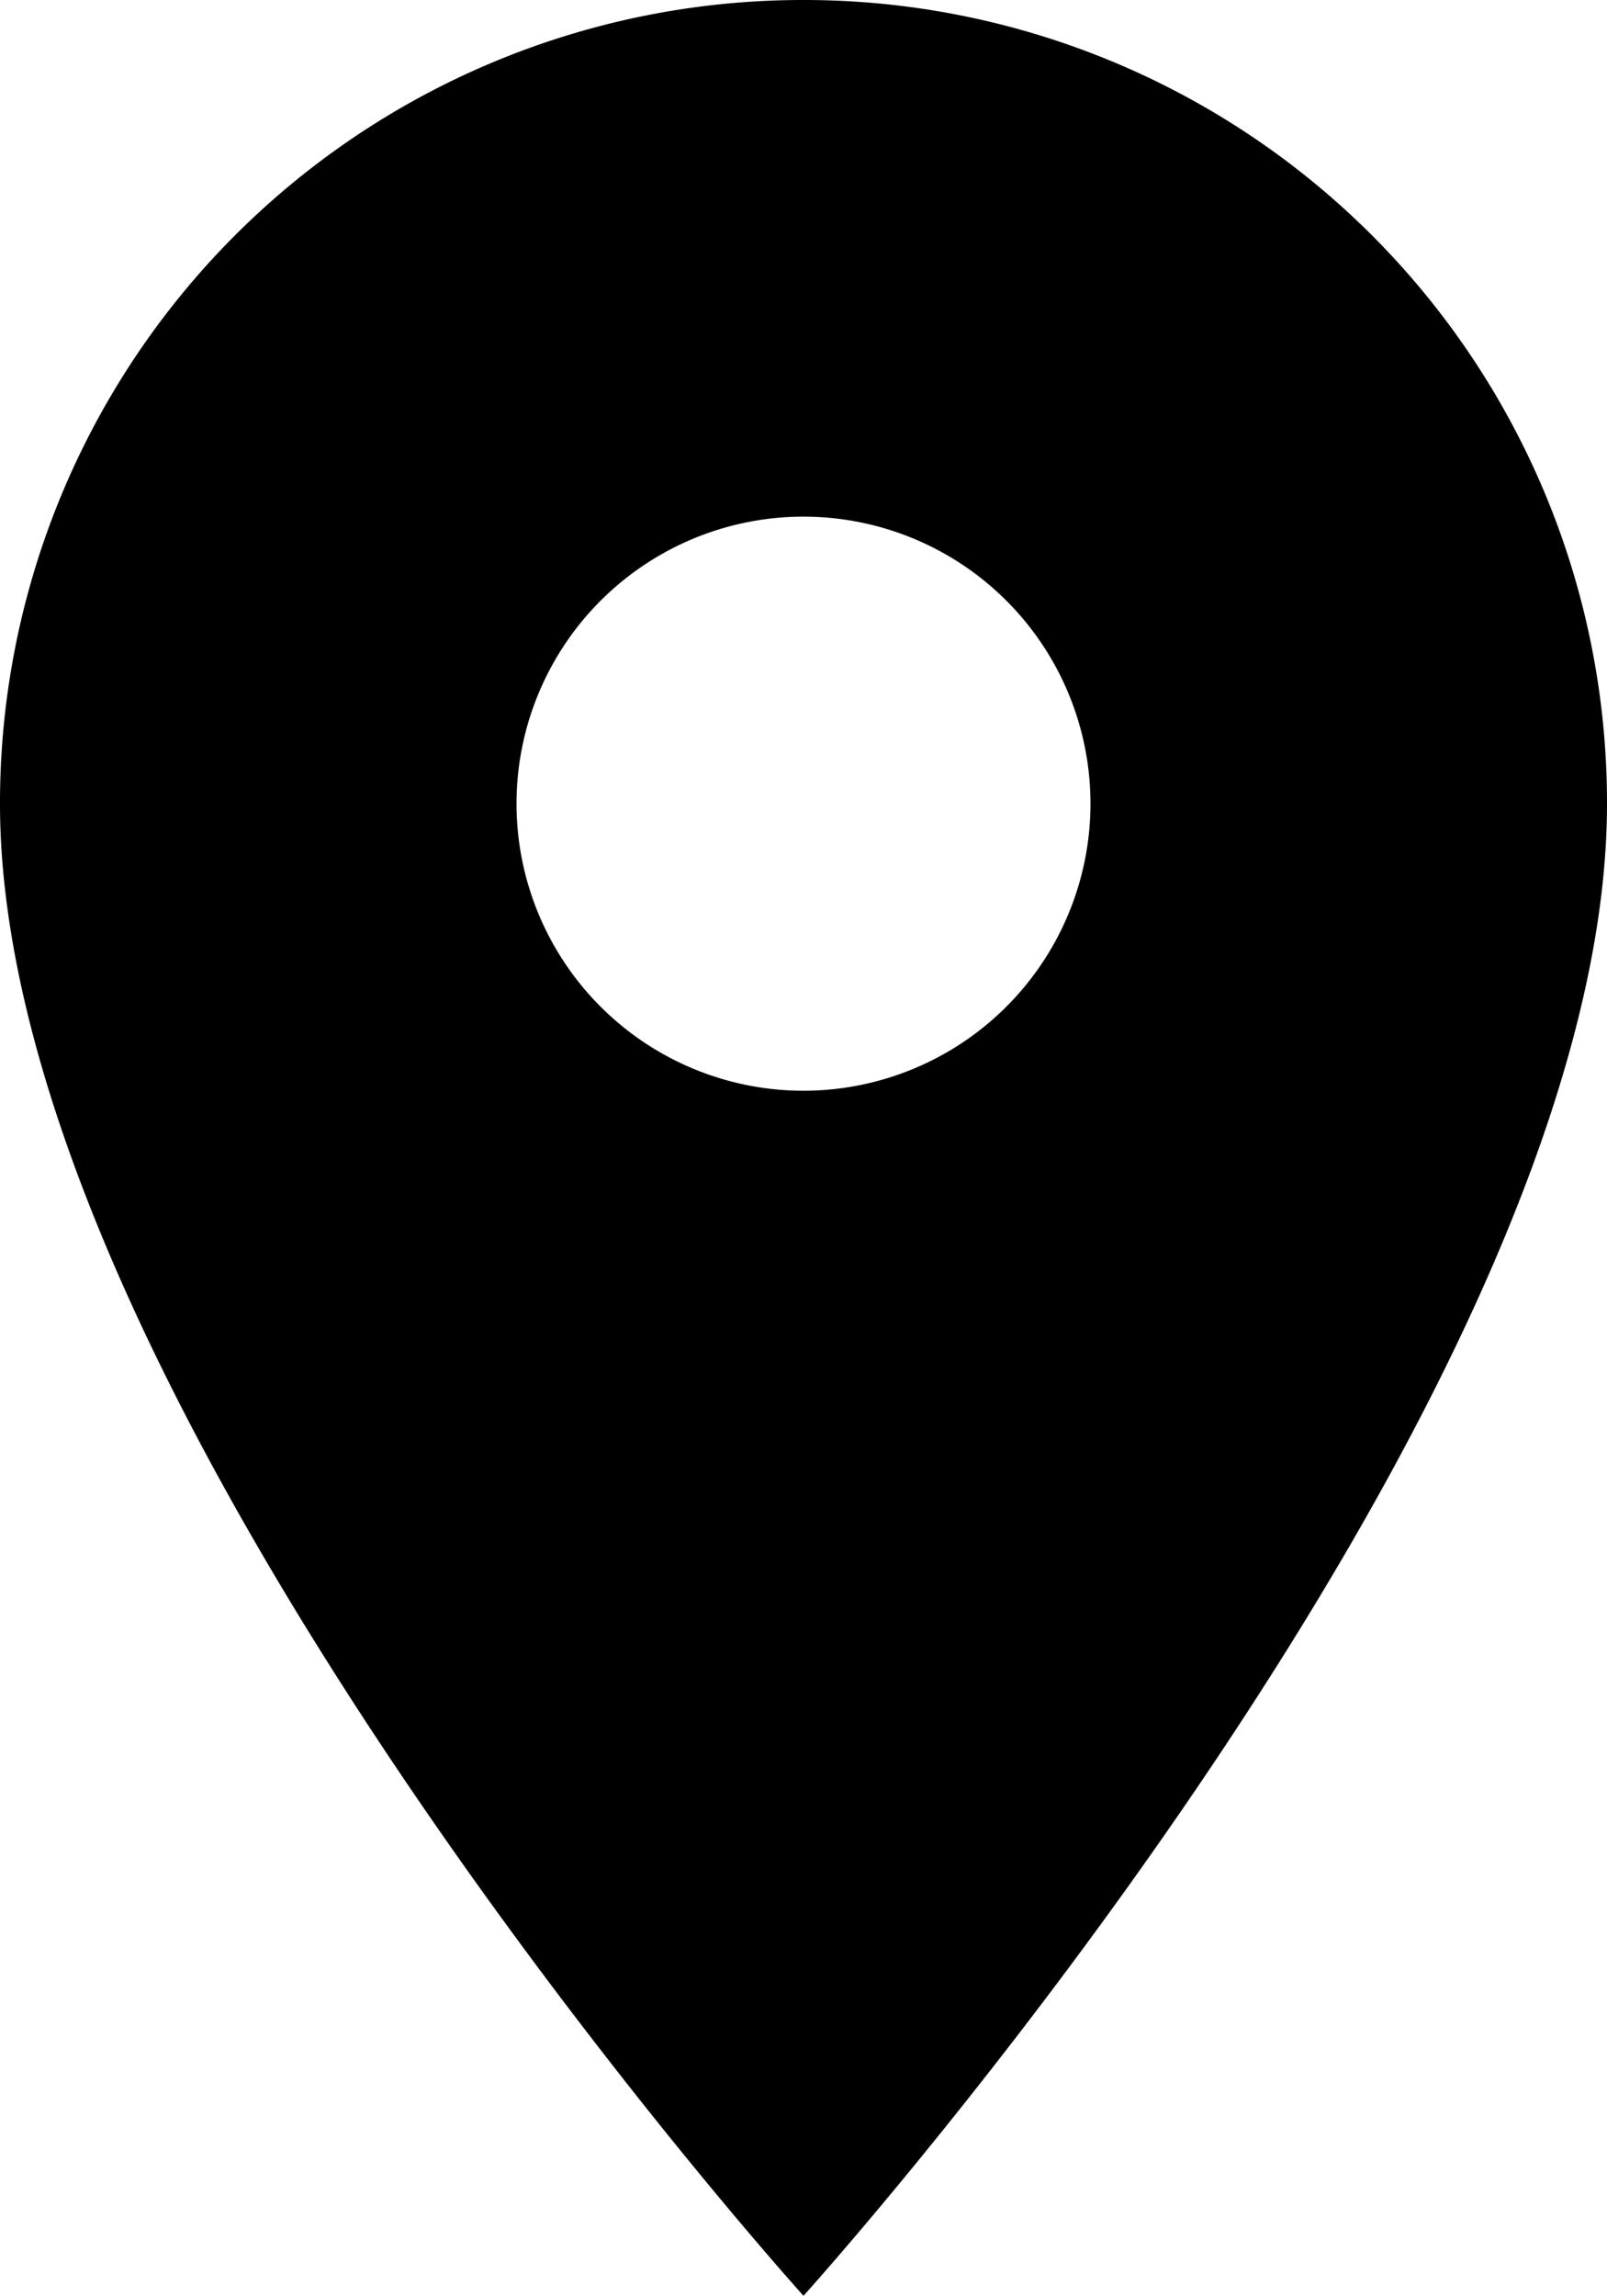 <?xml version="1.0" encoding="UTF-8"?>
<svg xmlns="http://www.w3.org/2000/svg" width="14.974" height="21.391" viewBox="0 0 14.974 21.391">
  <path id="Icon_material-location-on" data-name="Icon material-location-on" d="M14.987,3A7.481,7.481,0,0,0,7.5,10.487c0,5.615,7.487,13.9,7.487,13.9s7.487-8.289,7.487-13.9A7.481,7.481,0,0,0,14.987,3Zm0,10.161a2.674,2.674,0,1,1,2.674-2.674A2.675,2.675,0,0,1,14.987,13.161Z" transform="translate(-7.5 -3)"></path>
</svg>
